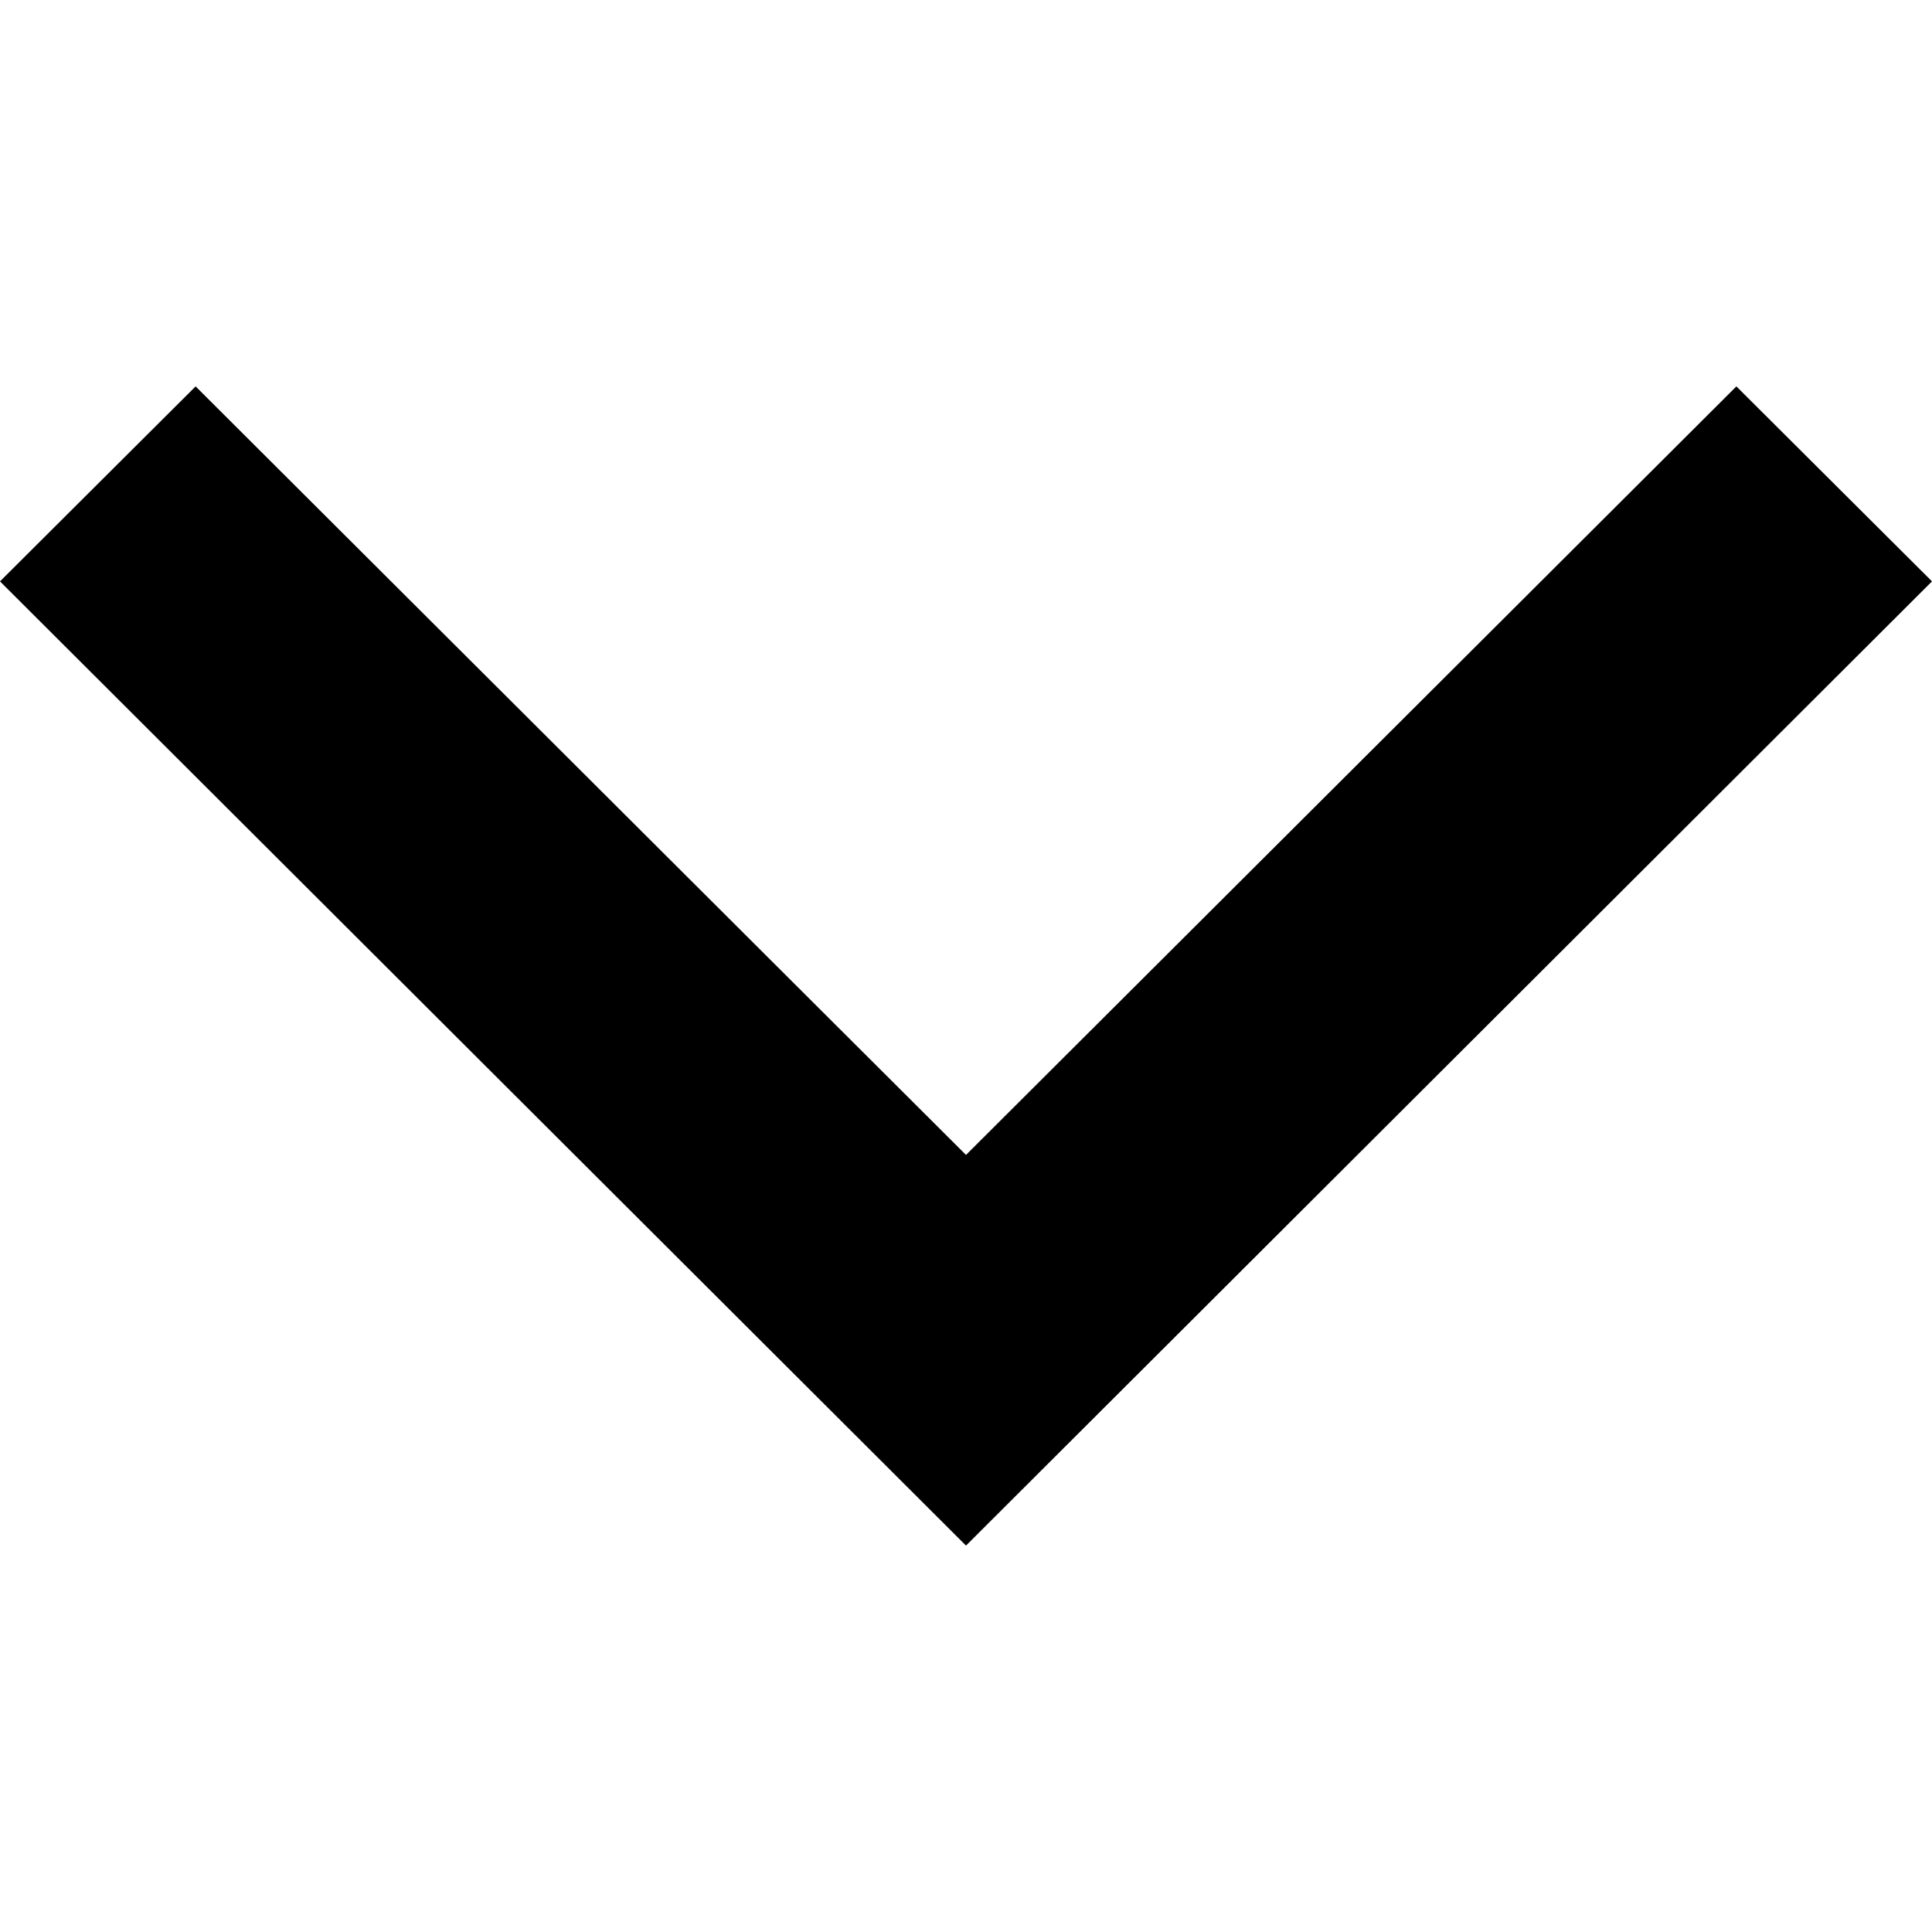 <?xml version="1.0" encoding="utf-8"?><!-- Uploaded to: SVG Repo, www.svgrepo.com, Generator: SVG Repo Mixer Tools -->
<svg fill="#000000" width="800px" height="800px" viewBox="0 0 24 24" xmlns="http://www.w3.org/2000/svg"><path d="m2.43 4.8-2.43 2.422 12 11.978 12-11.978-2.43-2.422-9.57 9.547z"/></svg>